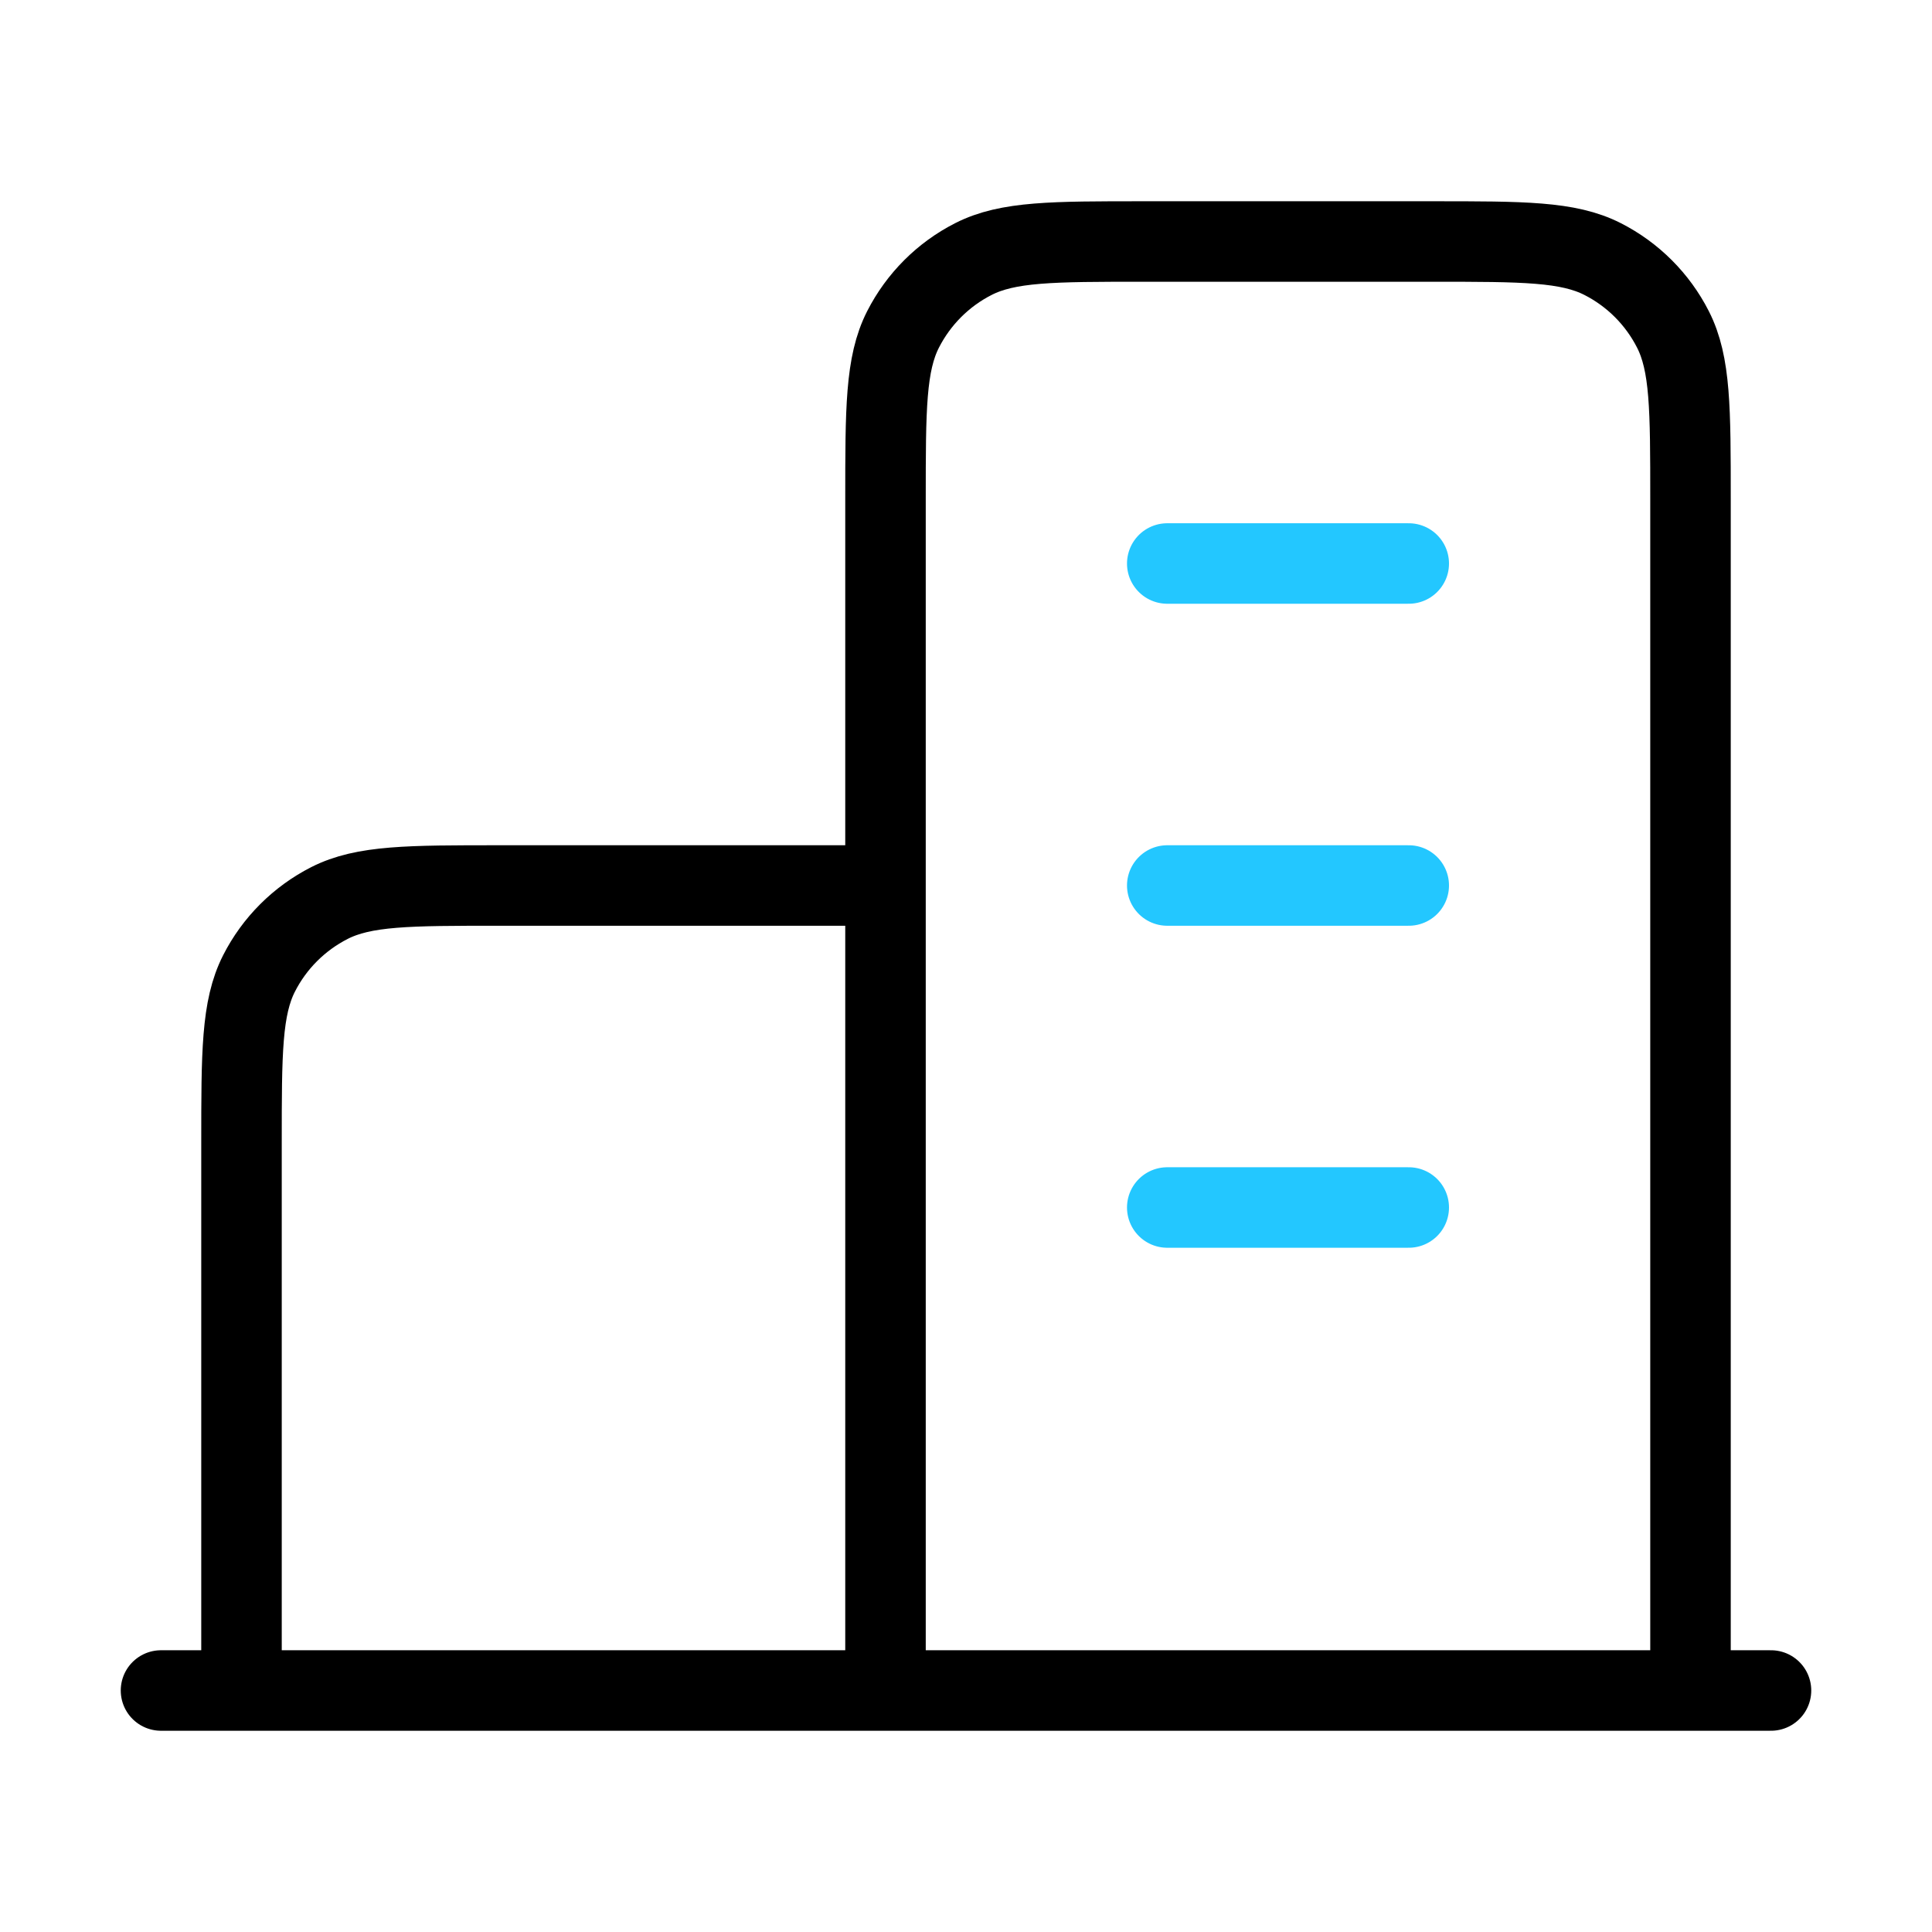 <svg width="48" height="48" viewBox="0 0 48 48" fill="none" xmlns="http://www.w3.org/2000/svg">
<path d="M22 22H12.4C10.16 22 9.04 22 8.184 22.436C7.431 22.82 6.819 23.431 6.436 24.184C6 25.04 6 26.16 6 28.4V42M42 42V12.4C42 10.16 42 9.04 41.564 8.184C41.181 7.431 40.569 6.819 39.816 6.436C38.96 6 37.84 6 35.6 6H28.4C26.16 6 25.04 6 24.184 6.436C23.431 6.819 22.82 7.431 22.436 8.184C22 9.04 22 10.16 22 12.4V42M44 42H4" stroke="black" stroke-width="2" stroke-linecap="round" stroke-linejoin="round"/>
<path d="M29 14H35M29 22H35M29 30H35" stroke="#23C7FF" stroke-width="2" stroke-linecap="round" stroke-linejoin="round"/>
</svg>
